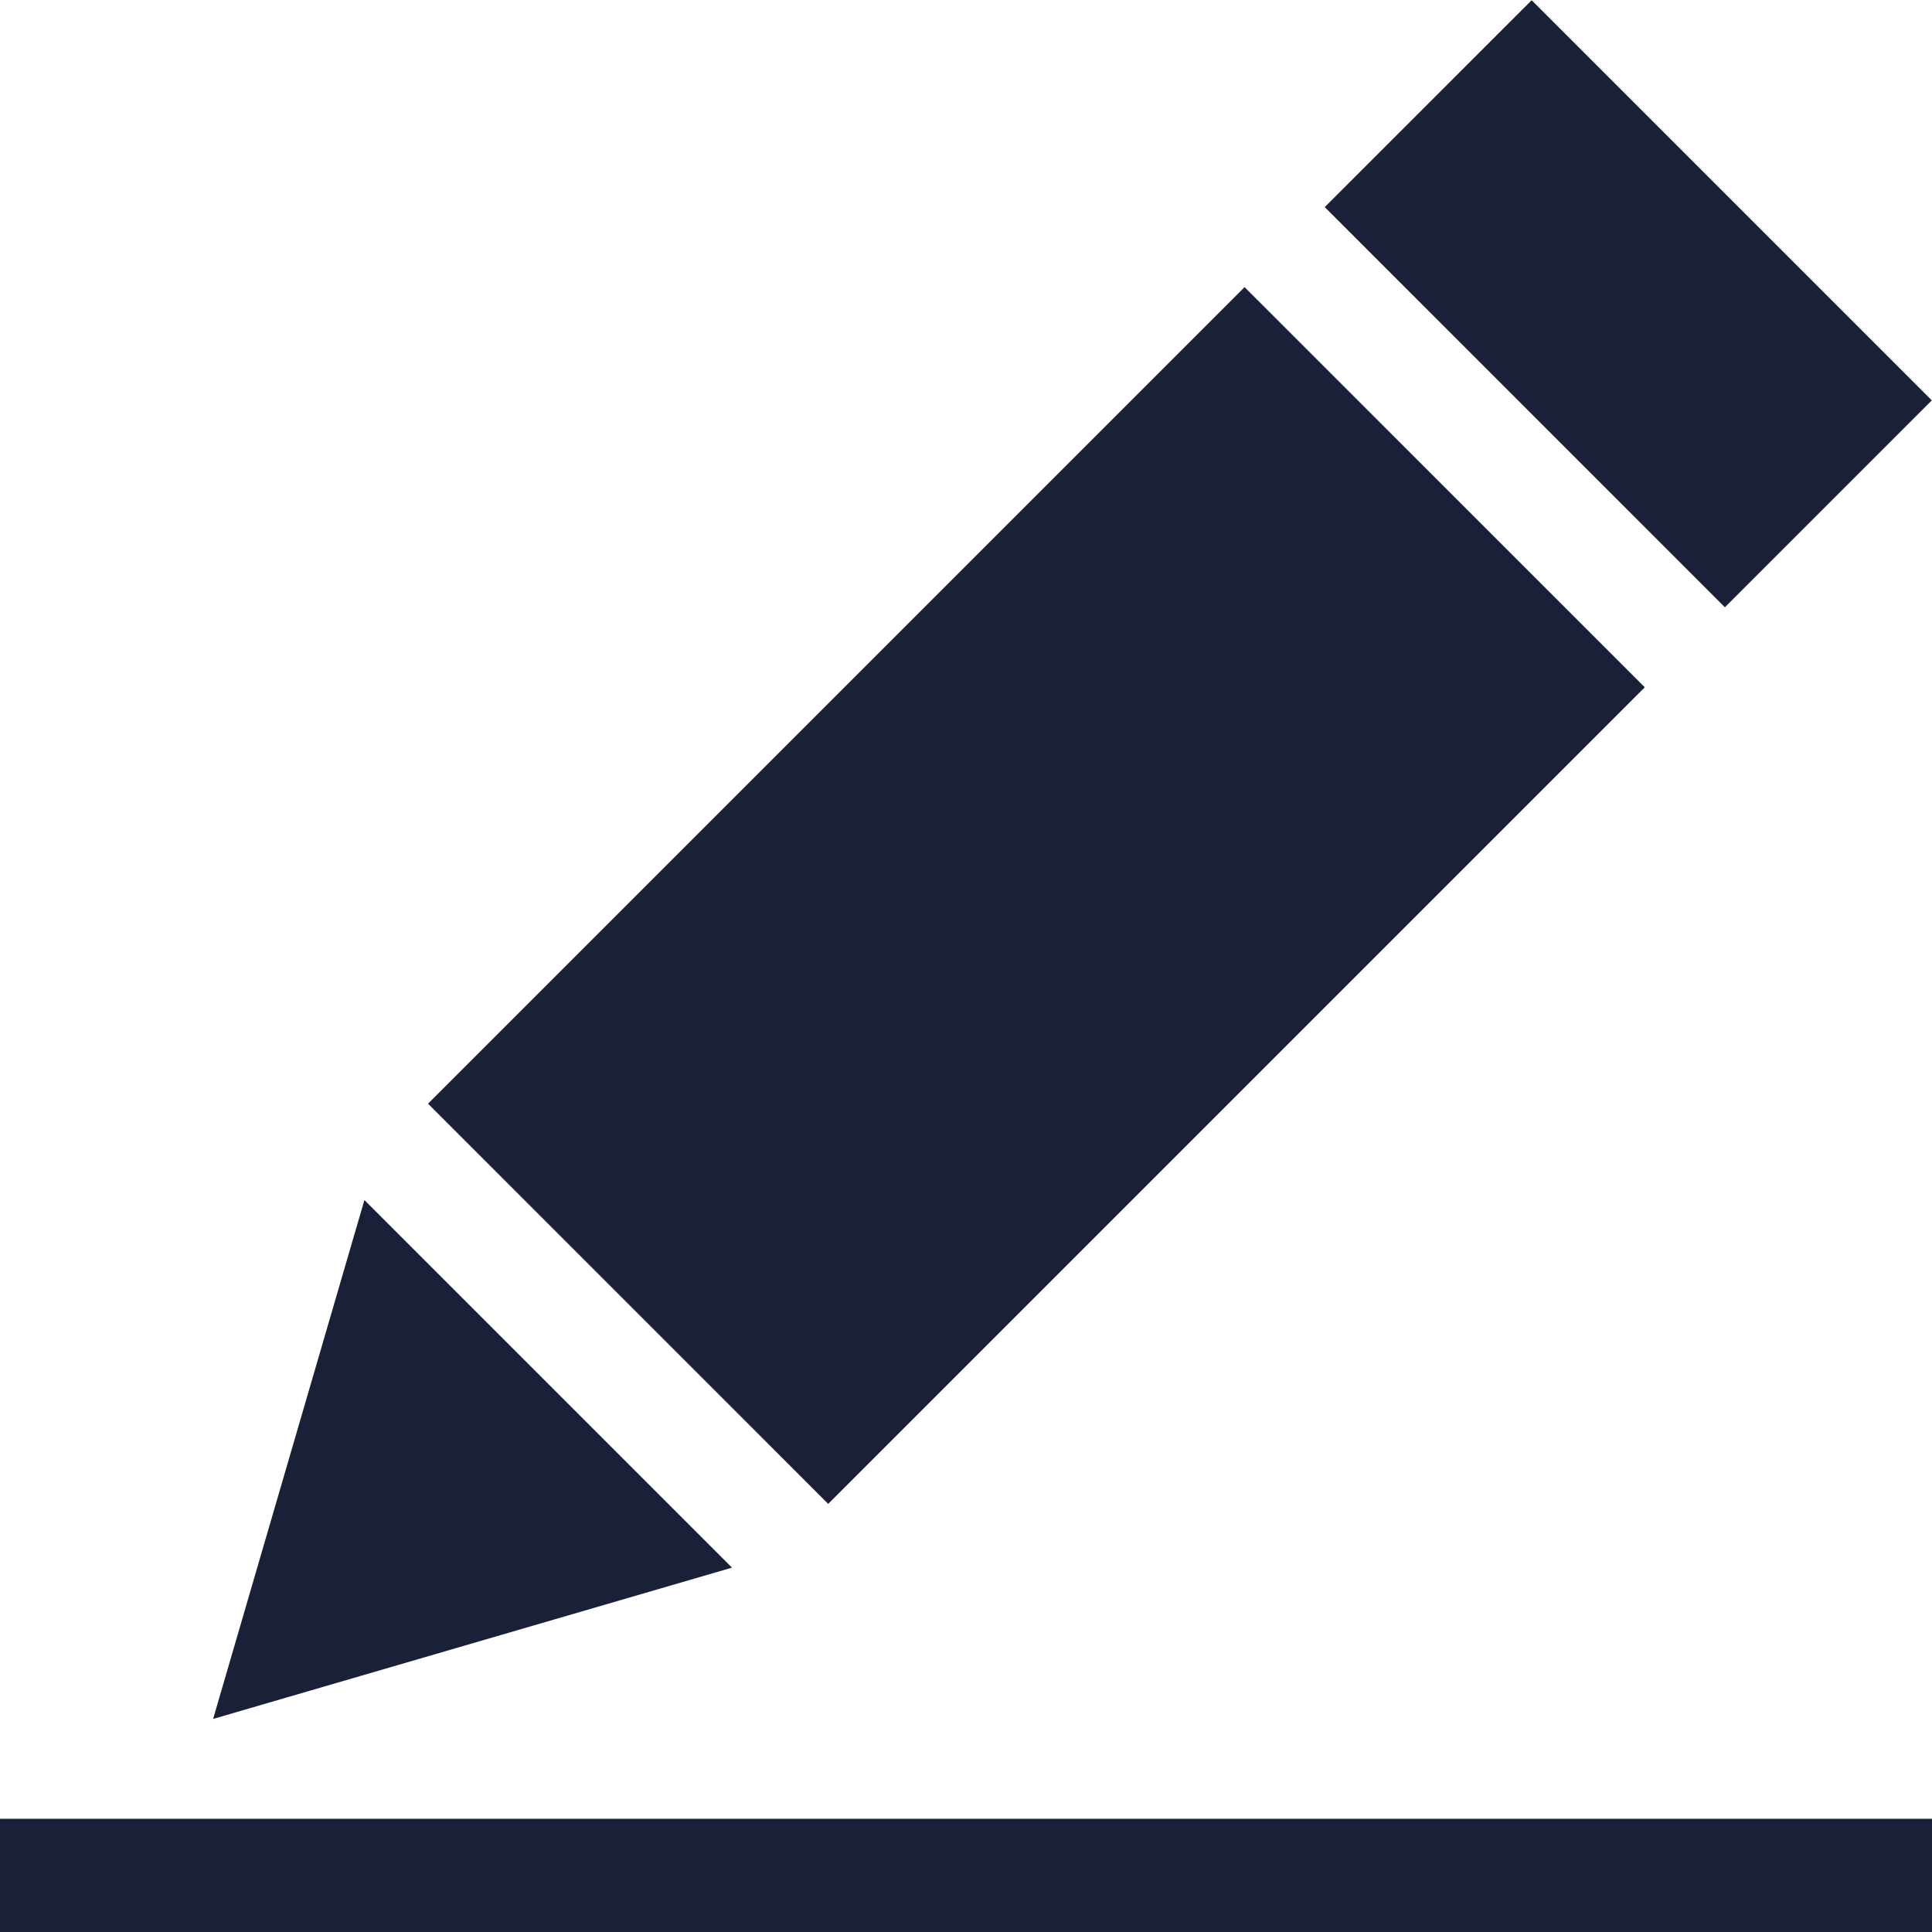 <svg width="42" height="42" viewBox="0 0 42 42" fill="none" xmlns="http://www.w3.org/2000/svg">
<g clip-path="url(#clip0_540_21820)">
<path d="M28.799 4.502L33.297 0.005L41.996 8.704L37.498 13.202L28.799 4.502Z" fill="#192037"/>
<path d="M7.922 26.088L4.633 37.368L15.913 34.079L7.922 26.088Z" fill="#192037"/>
<path d="M9.305 23.993L27.056 6.242L35.756 14.941L18.004 32.693L9.305 23.993Z" fill="#192037"/>
<path d="M0 39.539H42V42H0V39.539Z" fill="#192037"/>
</g>
<defs>
<clipPath id="clip0_540_21820">
<rect width="42" height="42" fill="white"/>
</clipPath>
</defs>
</svg>
